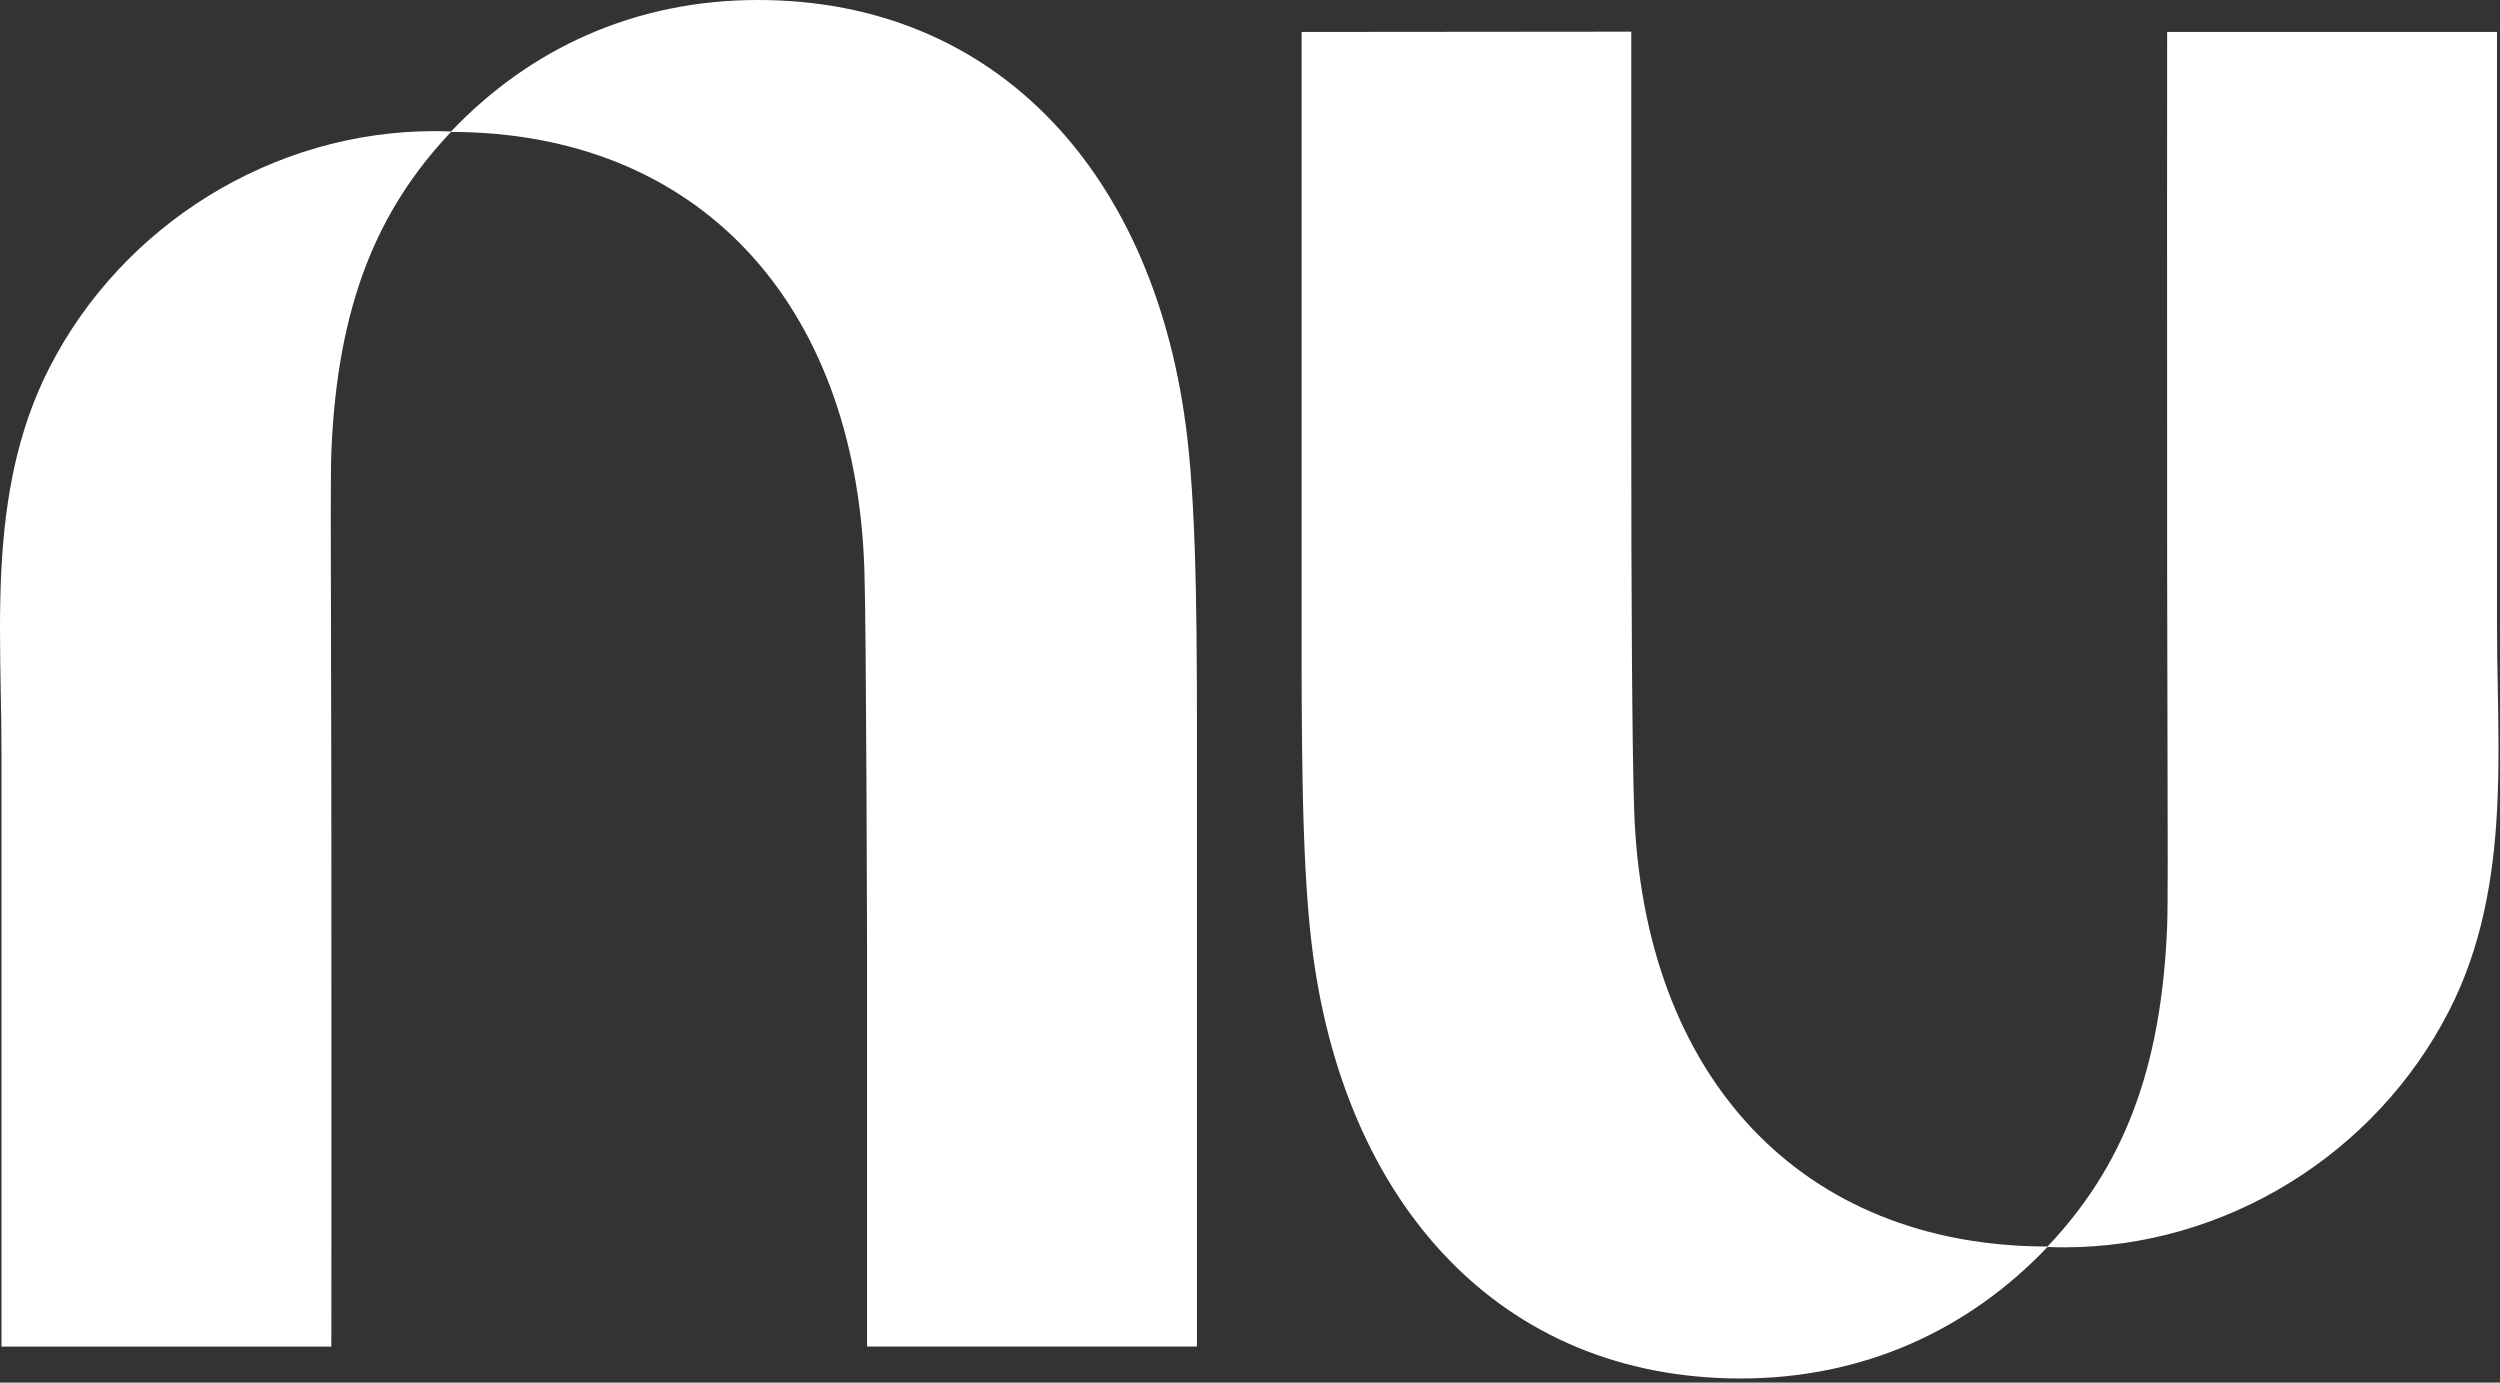 <?xml version="1.0" encoding="UTF-8"?>
<svg xmlns="http://www.w3.org/2000/svg" width="264" height="146" viewBox="0 0 264 146" fill="none">
  <rect x="0" y="0" width="264" height="146" fill="#333333" stroke="none"/>
  <g clip-path="url(#clip0_3369_551)">
    <path d="M47.628 13.886C55.971 5.12 67.038 0 80.04 0C105.369 0 122.163 18.494 125.376 46.198C126.418 55.195 126.408 67.88 126.398 82.572C126.396 84.078 126.396 85.606 126.396 87.153V142.192H91.563V101.484C91.563 101.484 91.492 66.643 91.279 60.132C90.344 31.773 73.555 13.953 47.624 13.934C39.801 22.199 35.609 32.306 34.99 47.759C34.905 49.914 34.927 57.553 34.955 67.622C34.97 72.839 34.986 78.708 34.99 84.804C35.016 111.338 34.99 142.198 34.99 142.198H0.158V79.548C0.158 77.402 0.119 75.237 0.079 73.063C0 68.691 -0.079 64.286 0.158 59.923C0.551 52.651 1.809 45.501 5.203 38.86C12.971 23.645 28.887 13.848 45.855 13.848C46.448 13.848 47.041 13.863 47.628 13.886Z" fill="white"></path>
    <path d="M263.684 85.645C263.921 81.282 263.841 76.876 263.762 72.505C263.723 70.331 263.684 68.166 263.684 66.02V3.37H228.852C228.852 3.37 228.826 34.23 228.852 60.763C228.856 66.859 228.872 72.728 228.887 77.945C228.915 88.014 228.936 95.654 228.852 97.809C228.233 113.262 224.041 123.368 216.218 131.634C190.287 131.616 173.498 113.795 172.563 85.436C172.35 78.925 172.26 62.766 172.26 44.052V3.344L137.453 3.375V58.414C137.453 59.961 137.451 61.489 137.451 62.996C137.44 77.688 137.431 90.371 138.473 99.369C141.679 127.074 158.473 145.567 183.802 145.567C196.805 145.567 207.872 140.447 216.215 131.681C216.801 131.704 217.394 131.718 217.987 131.718C234.955 131.718 250.871 121.922 258.639 106.707C262.033 100.065 263.29 92.916 263.684 85.643L263.684 85.645Z" fill="white"></path>
  </g>
  <defs>
    <clipPath id="clip0_3369_551">
      <rect width="263.842" height="145.567" fill="white"></rect>
    </clipPath>
  </defs>
</svg>
